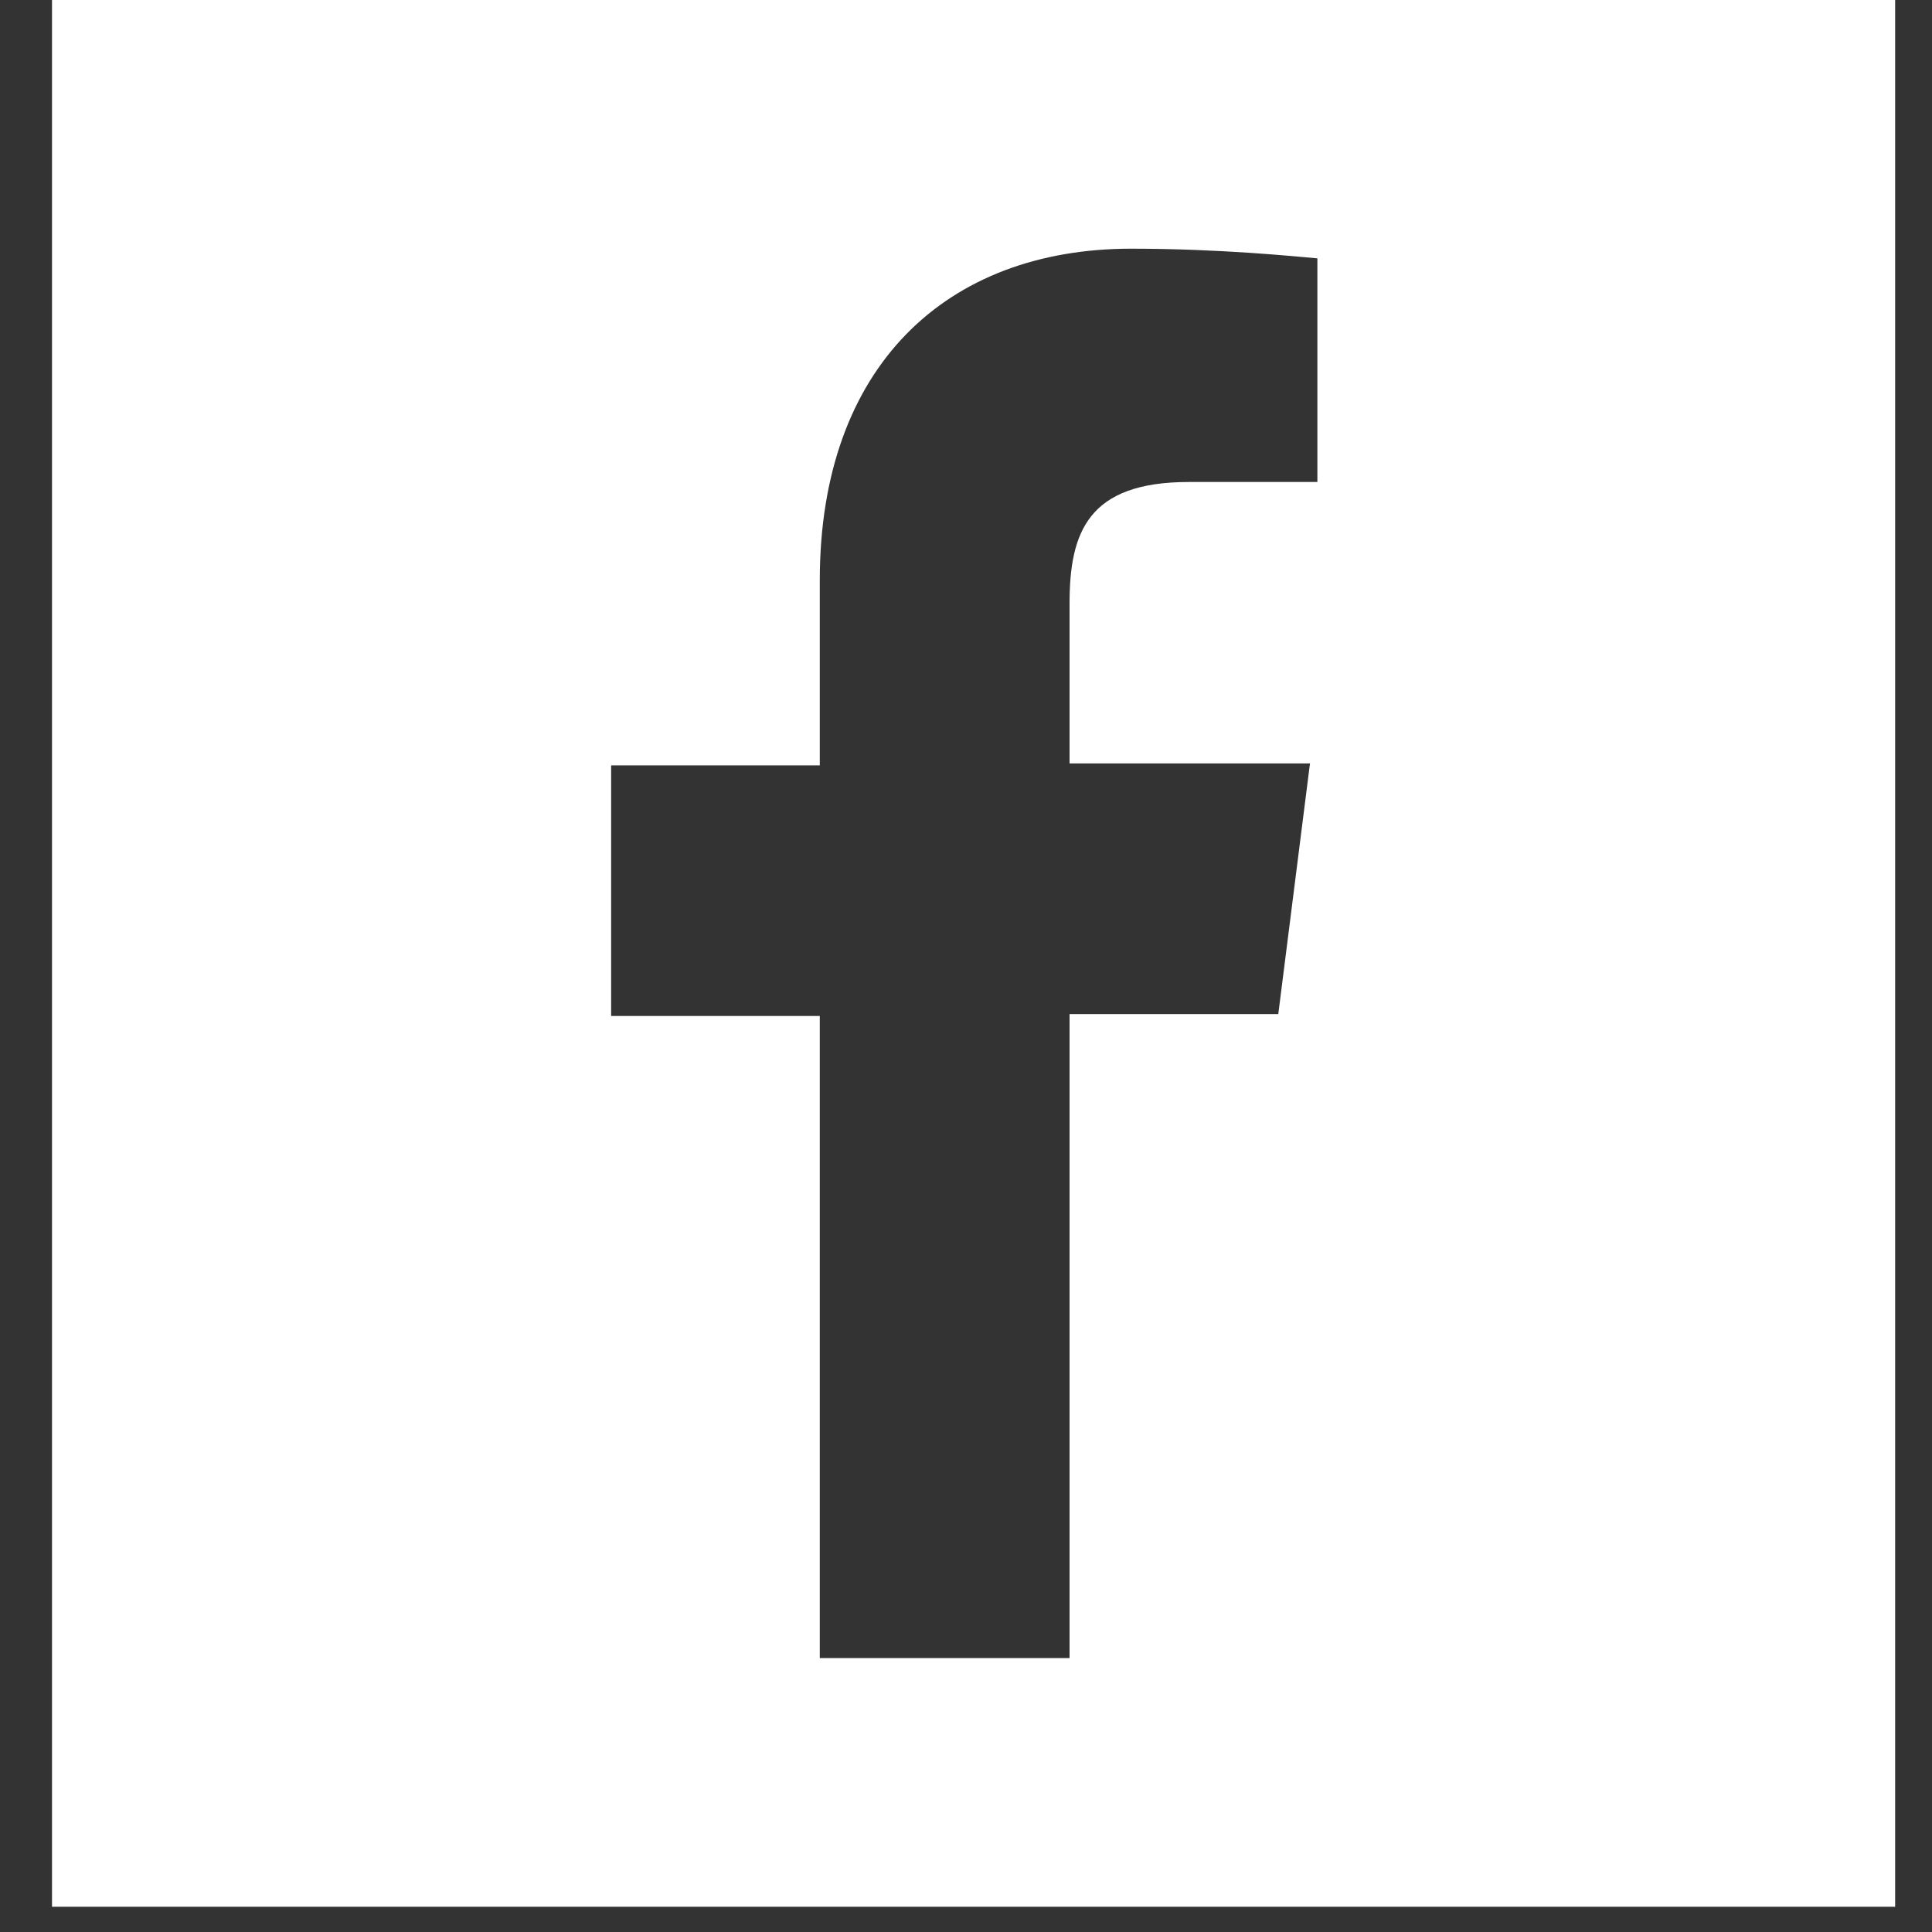 <svg width="25" height="25" viewBox="0 0 25 25" fill="none" xmlns="http://www.w3.org/2000/svg">
<rect x="0" y="0" width="25" height="25" fill="#333333" stroke="none"/>
<path d="M0.673 0V24.673H24.523V0H0.673ZM17.047 6.237H15.383C14.081 6.237 13.84 6.885 13.84 7.808V9.879H16.951L16.541 13.122H13.84V21.455H10.608V13.147H7.908V9.904H10.608V7.509C10.608 4.74 12.248 3.218 14.636 3.218C15.793 3.218 16.758 3.318 17.047 3.343V6.237Z" fill="white"/>
</svg>
